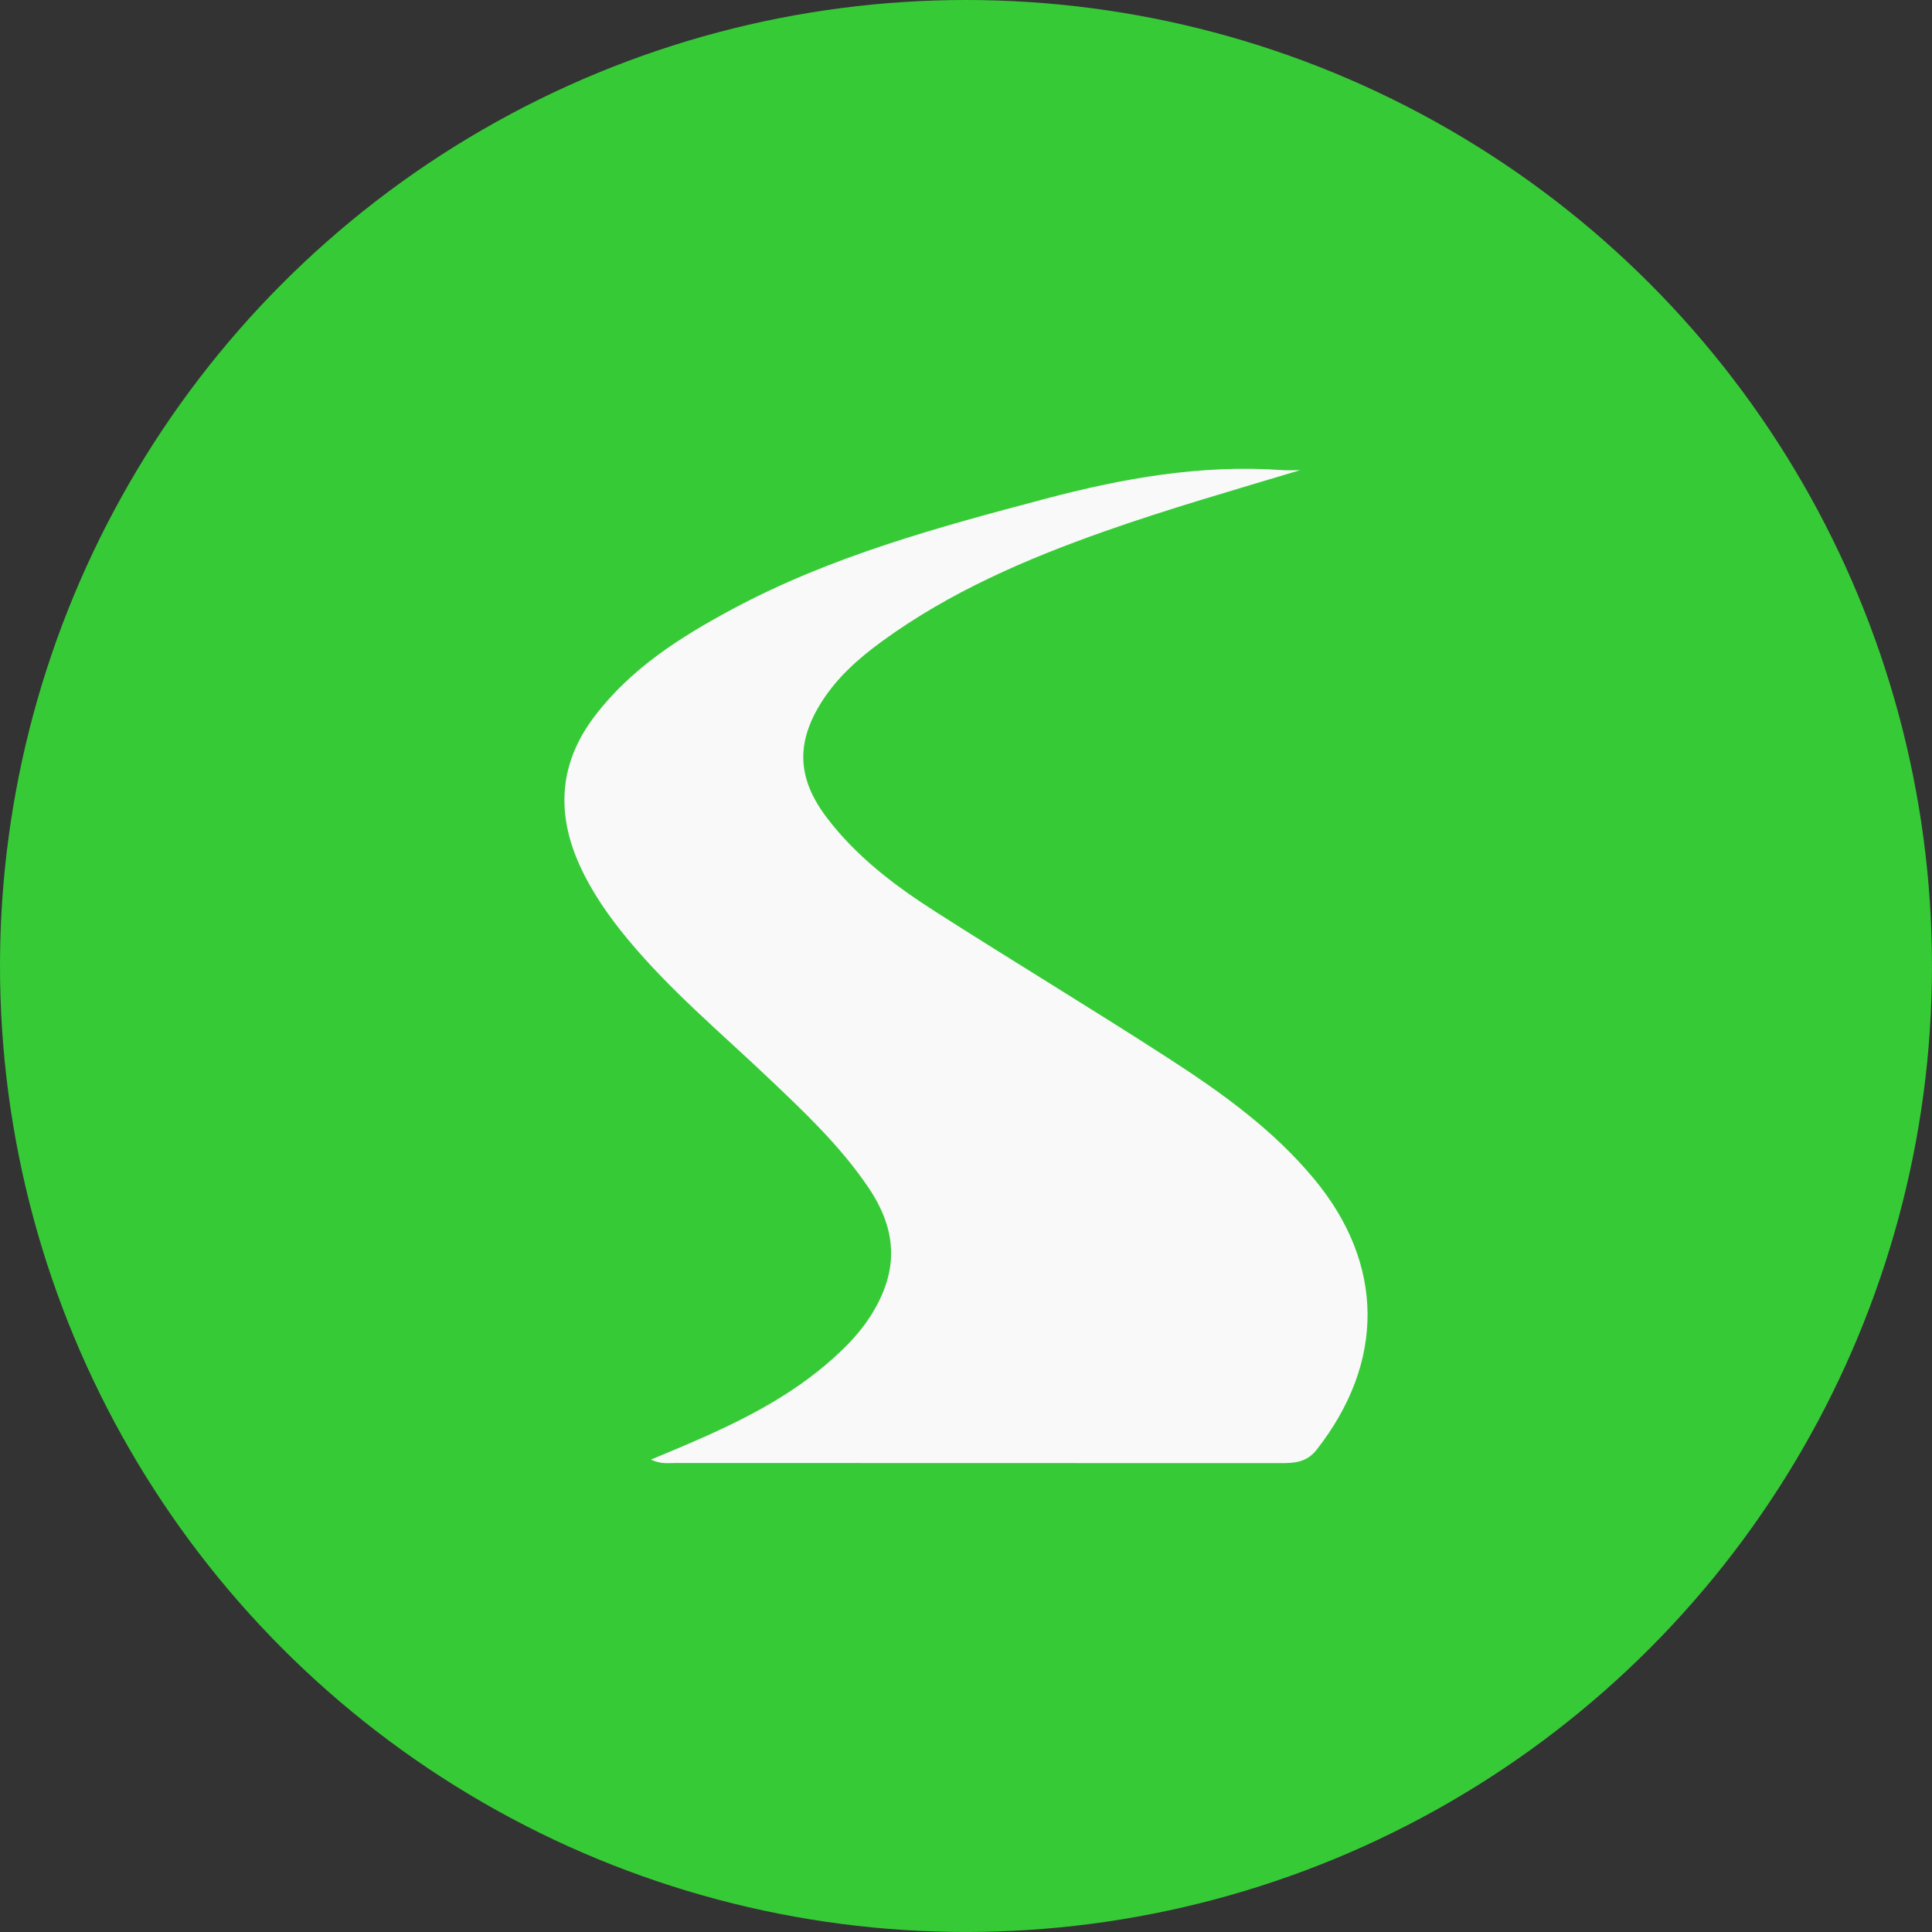 <?xml version="1.0" encoding="UTF-8"?>
<svg id="Layer_2" data-name="Layer 2" xmlns="http://www.w3.org/2000/svg" viewBox="0 0 807.61 807.61">
  <rect x="0" y="0" width="807.61" height="807.61" fill="#333333" stroke="none"/>
  <defs>
    <style>
      .cls-1 {
        fill: #37ca37;
      }

      .cls-2 {
        fill: #f9f9f9;
      }
    </style>
  </defs>
  <g id="Layer_1-2" data-name="Layer 1">
    <g>
      <circle class="cls-1" cx="403.8" cy="403.8" r="403.8"/>
      <path class="cls-2" d="M543.41,196.55c-27.7,8.35-55.17,16.19-82.11,25.71-32.66,11.55-64.32,25.23-92.55,45.78-9.71,7.07-18.64,14.96-25.16,25.16-10.97,17.17-10.4,32.11,1.85,48.36,12.32,16.34,28.39,28.53,45.38,39.4,32.66,20.89,65.88,40.89,98.42,61.96,21.92,14.19,43.16,29.55,60.02,49.84,29.61,35.62,29.74,76.68,1.14,113.23-4.21,5.39-9.41,5.63-15.22,5.63-84.26-.03-168.52-.02-252.78-.06-2.93,0-5.95,.58-10.31-1.41,5.66-2.38,10.29-4.29,14.89-6.26,22-9.44,43.36-19.93,61.37-36.16,5.57-5.02,10.76-10.33,14.89-16.6,12.43-18.85,12.38-36.15-.33-54.88-11.81-17.41-27.03-31.72-42.19-46.1-19.82-18.8-40.83-36.4-58.34-57.56-7.96-9.62-15.1-19.8-20.21-31.2-9.74-21.73-8.38-42.49,6.29-61.85,15.26-20.15,35.94-33.25,57.76-44.95,41.13-22.05,85.72-34.15,130.45-46.01,32.61-8.65,65.47-14.5,99.39-12.06,2.43,.17,4.88,.02,7.33,.02Z"/>
    </g>
  </g>
</svg>